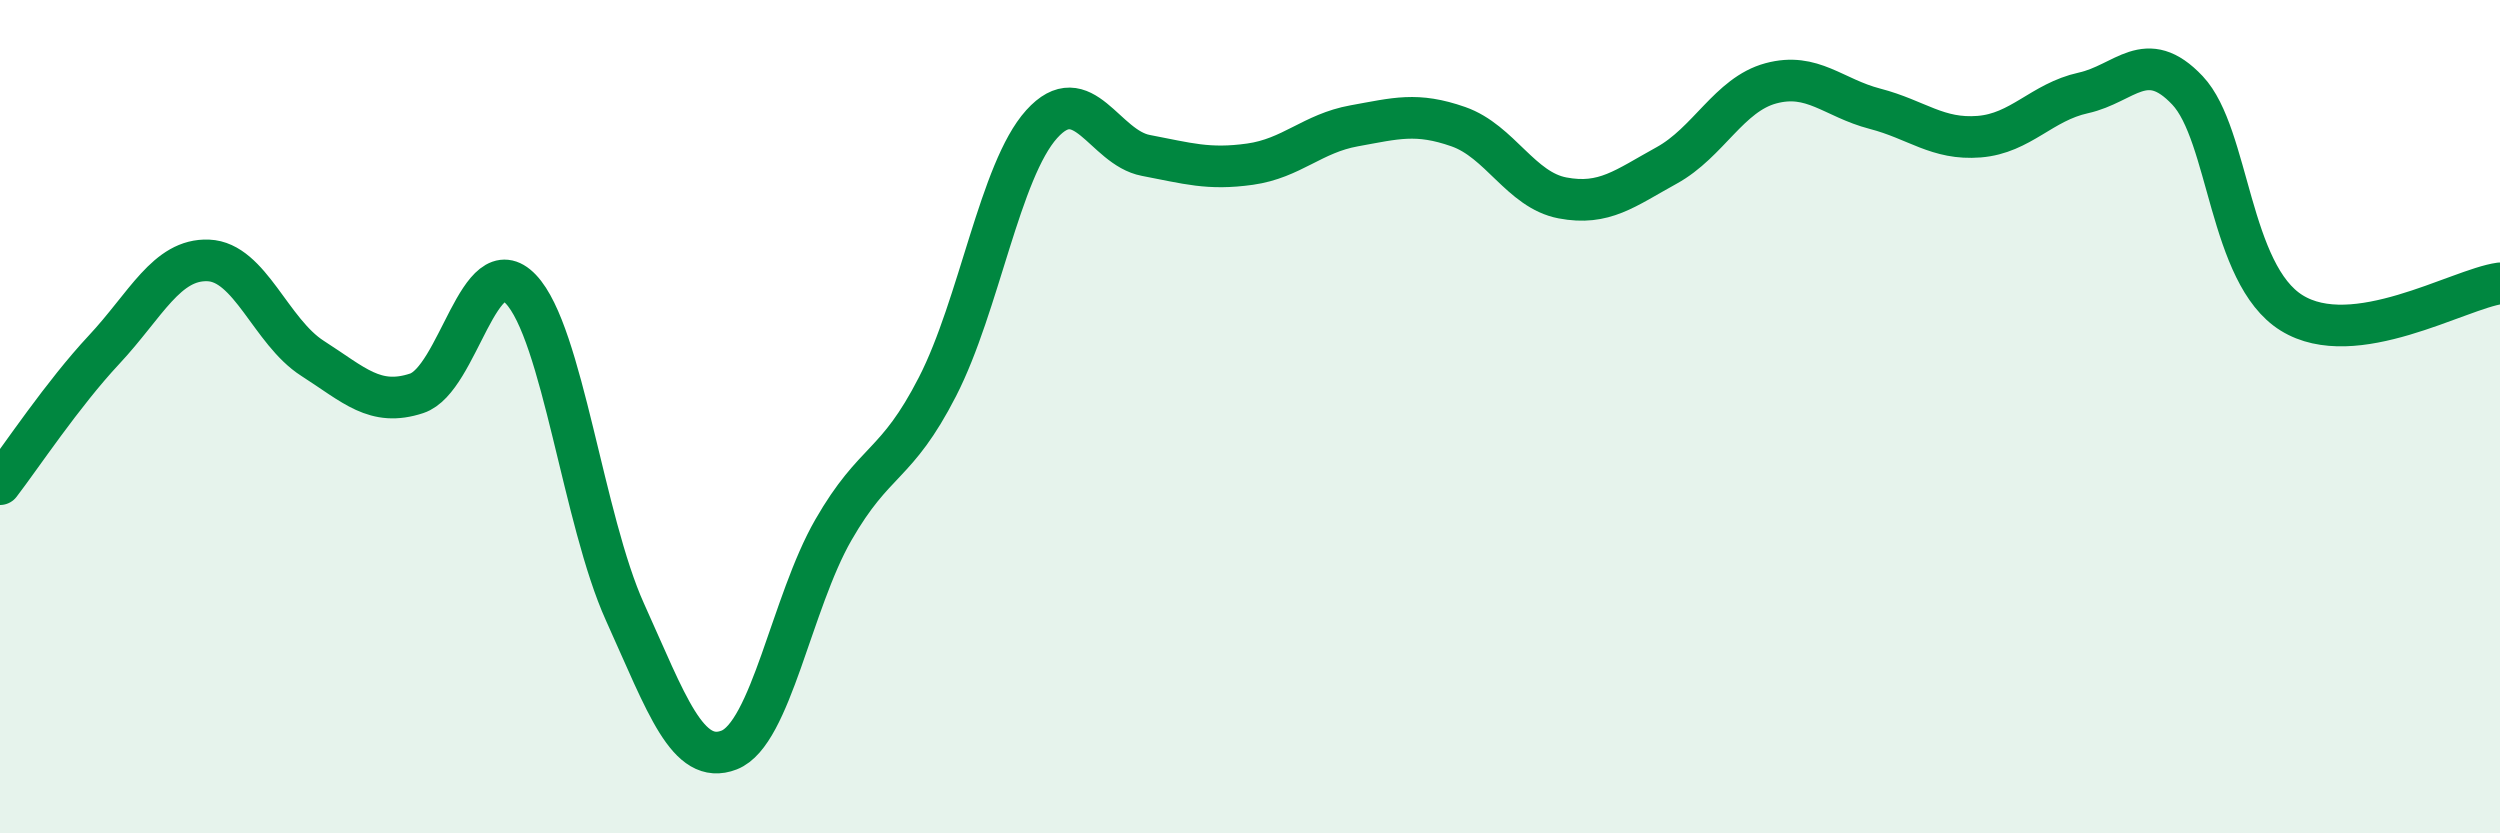 
    <svg width="60" height="20" viewBox="0 0 60 20" xmlns="http://www.w3.org/2000/svg">
      <path
        d="M 0,11.62 C 0.5,10.97 1.5,9.46 2.5,8.39 C 3.5,7.32 4,6.21 5,6.25 C 6,6.29 6.5,7.96 7.5,8.6 C 8.5,9.24 9,9.77 10,9.44 C 11,9.11 11.5,5.89 12.5,6.94 C 13.5,7.99 14,12.48 15,14.69 C 16,16.9 16.5,18.39 17.5,18 C 18.5,17.61 19,14.46 20,12.72 C 21,10.98 21.5,11.23 22.5,9.28 C 23.5,7.33 24,4.09 25,2.98 C 26,1.87 26.5,3.54 27.5,3.73 C 28.5,3.92 29,4.08 30,3.94 C 31,3.8 31.5,3.2 32.5,3.02 C 33.5,2.84 34,2.69 35,3.04 C 36,3.39 36.5,4.56 37.5,4.75 C 38.5,4.94 39,4.52 40,3.97 C 41,3.42 41.5,2.27 42.5,2 C 43.5,1.73 44,2.35 45,2.61 C 46,2.87 46.5,3.36 47.5,3.28 C 48.5,3.2 49,2.45 50,2.23 C 51,2.01 51.5,1.11 52.5,2.17 C 53.5,3.23 53.5,6.58 55,7.51 C 56.5,8.44 59,6.94 60,6.8L60 20L0 20Z"
        fill="#008740"
        opacity="0.1"
        stroke-linecap="round"
        stroke-linejoin="round"
      />
      <path
        d="M 0,11.62 C 0.5,10.97 1.5,9.46 2.5,8.39 C 3.5,7.32 4,6.21 5,6.25 C 6,6.29 6.5,7.96 7.5,8.6 C 8.5,9.24 9,9.77 10,9.44 C 11,9.11 11.5,5.89 12.5,6.94 C 13.5,7.99 14,12.48 15,14.69 C 16,16.9 16.5,18.39 17.5,18 C 18.5,17.61 19,14.46 20,12.72 C 21,10.98 21.5,11.23 22.5,9.28 C 23.5,7.33 24,4.09 25,2.98 C 26,1.87 26.5,3.54 27.5,3.73 C 28.5,3.92 29,4.08 30,3.94 C 31,3.8 31.5,3.2 32.5,3.02 C 33.5,2.84 34,2.69 35,3.04 C 36,3.39 36.5,4.56 37.5,4.75 C 38.5,4.94 39,4.52 40,3.97 C 41,3.42 41.5,2.27 42.5,2 C 43.5,1.73 44,2.35 45,2.61 C 46,2.87 46.5,3.36 47.5,3.28 C 48.5,3.2 49,2.45 50,2.23 C 51,2.01 51.5,1.11 52.5,2.17 C 53.5,3.23 53.5,6.58 55,7.51 C 56.5,8.44 59,6.94 60,6.8"
        stroke="#008740"
        stroke-width="1"
        fill="none"
        stroke-linecap="round"
        stroke-linejoin="round"
      />
    </svg>
  